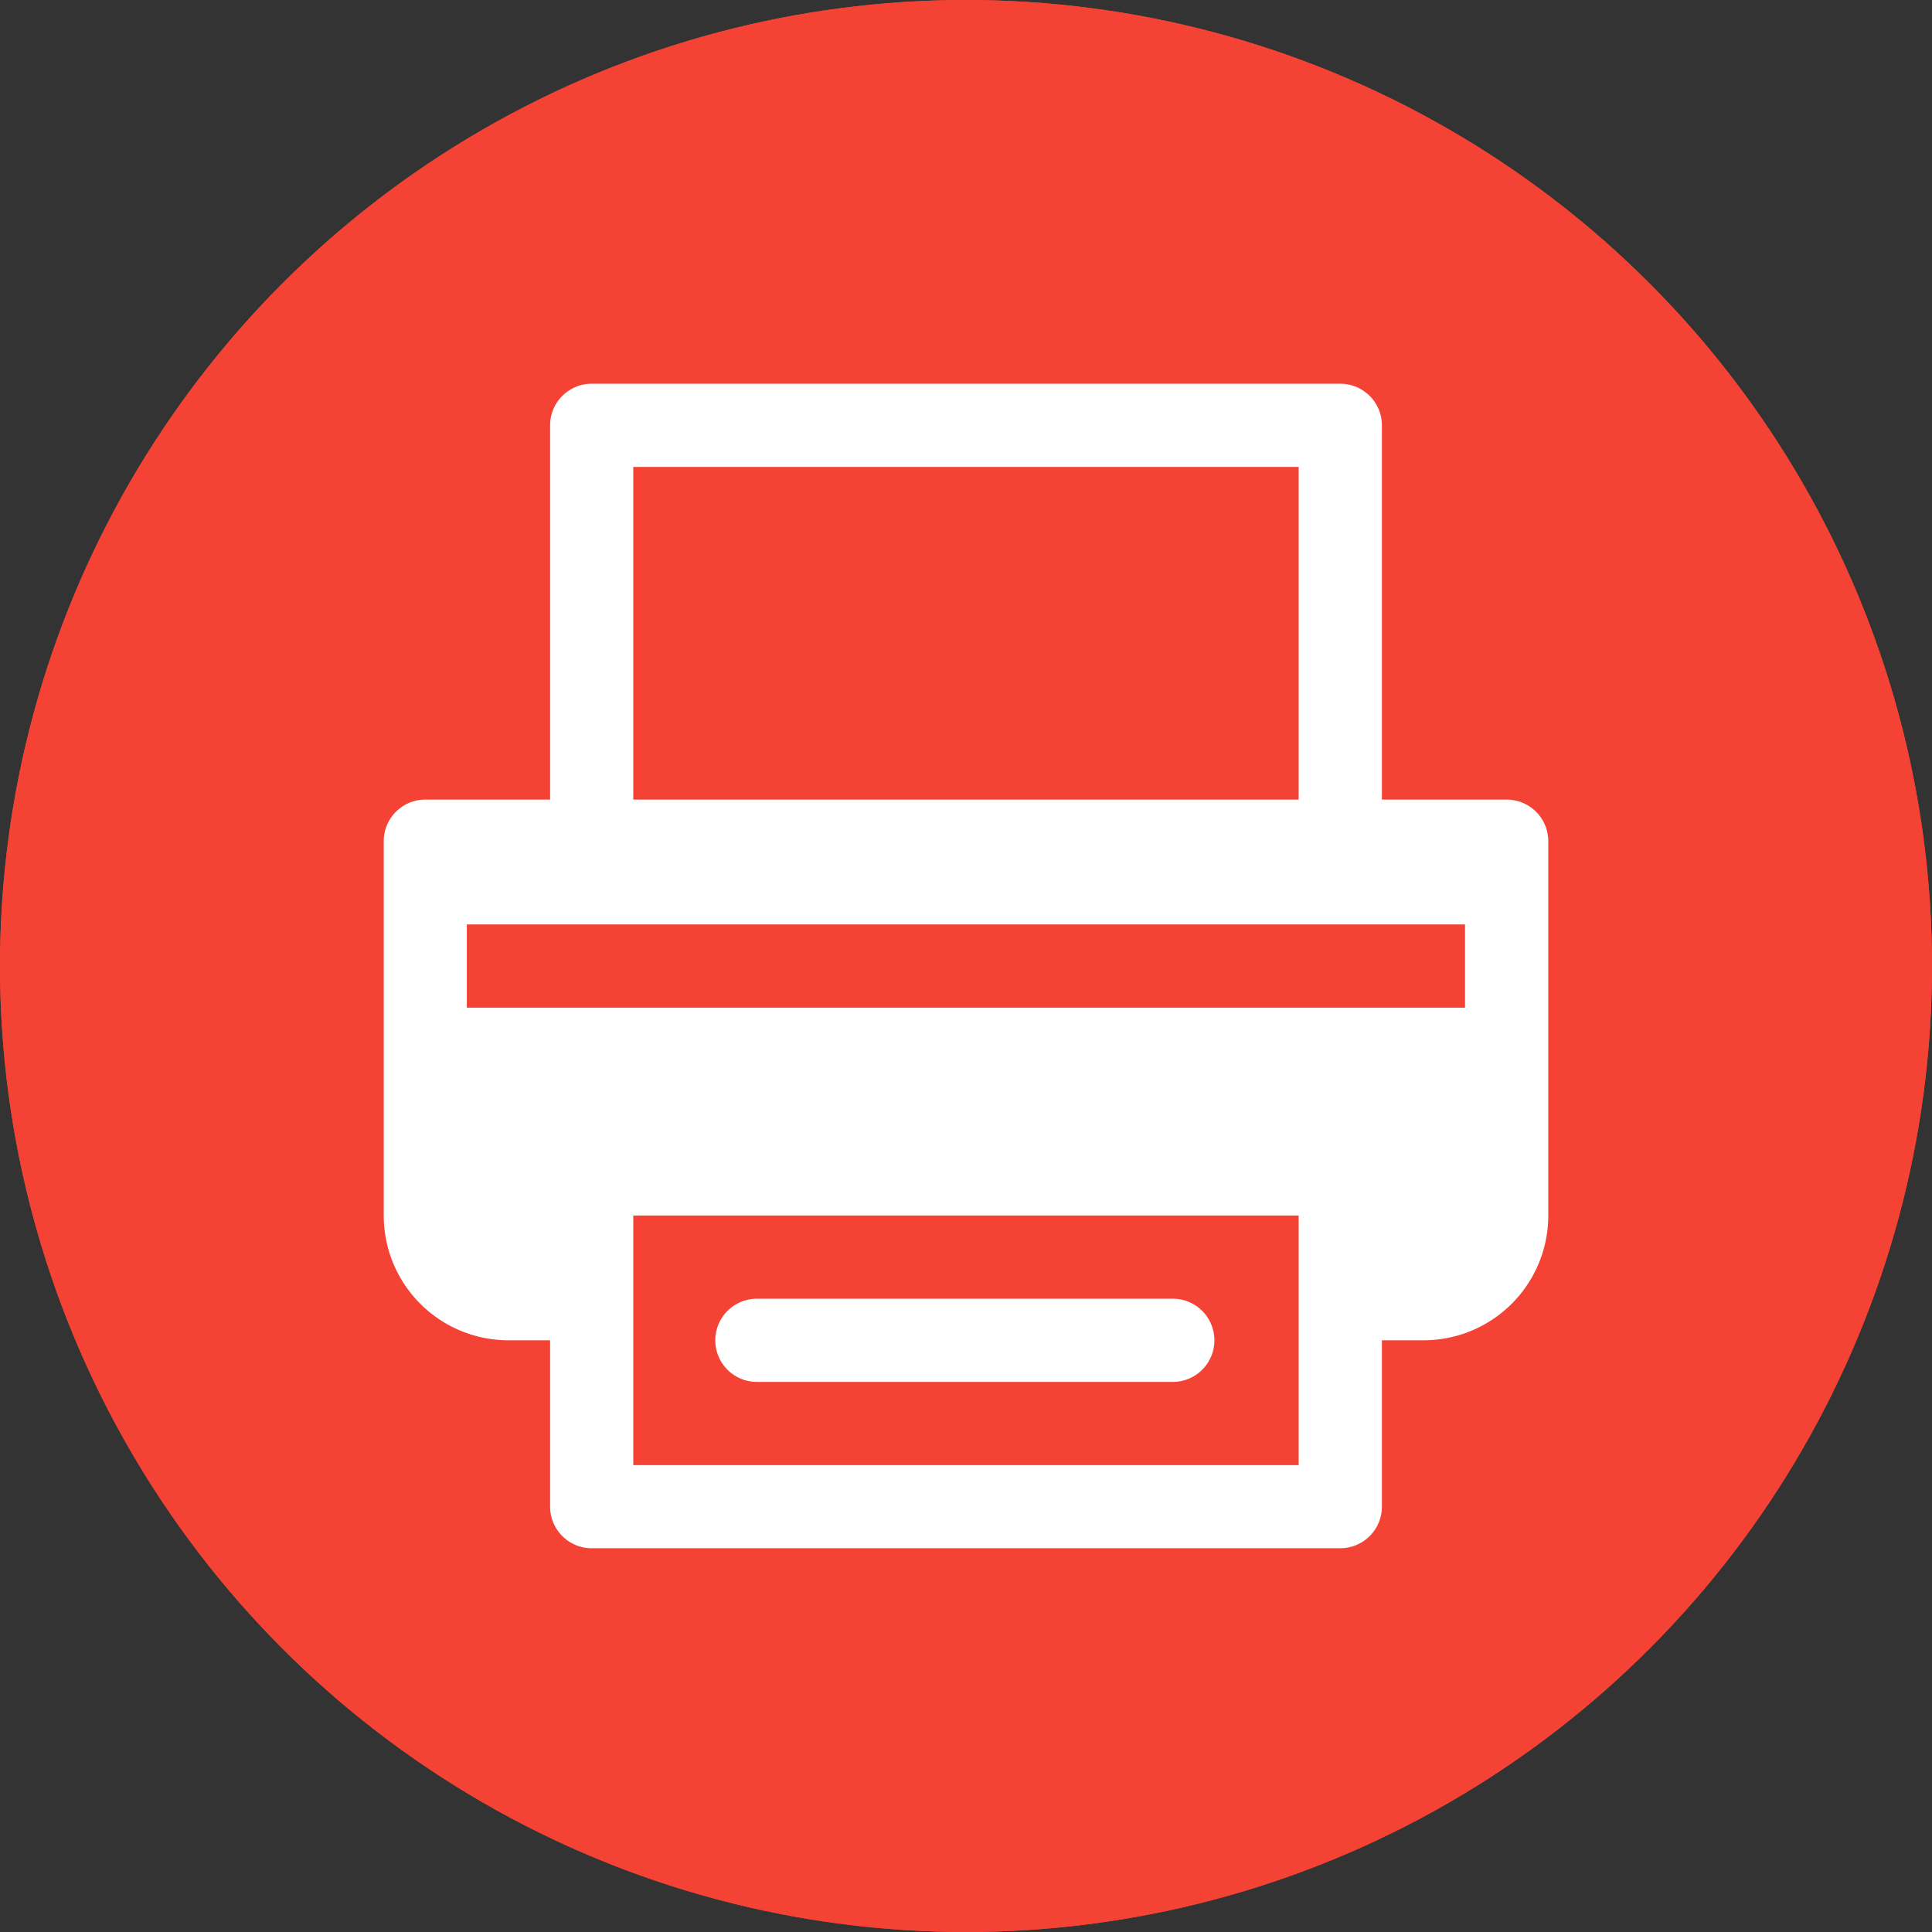 <svg xmlns="http://www.w3.org/2000/svg" width="60" height="60" viewBox="0 0 60 60">
  <rect x="0" y="0" width="60" height="60" fill="#333333" stroke="none"/>
  <g id="Groupe_6589" data-name="Groupe 6589" transform="translate(5982 -1016)">
    <circle id="Ellipse_118" data-name="Ellipse 118" cx="30" cy="30" r="30" transform="translate(-5982 1016)" fill="#f44334"></circle>
    <circle id="Ellipse_110" data-name="Ellipse 110" cx="30" cy="30" r="30" transform="translate(-5982 1016)" fill="#f44334"></circle>
    <g id="imprimante_1_" data-name="imprimante (1)" transform="translate(-5974.368 1023.632)">
      <path id="Tracé_42191" data-name="Tracé 42191" d="M39.158,17.2H35.284V5.577a1.292,1.292,0,0,0-1.292-1.292H10.744A1.292,1.292,0,0,0,9.452,5.577V17.2H5.577a1.292,1.292,0,0,0-1.292,1.292V30.117A3.875,3.875,0,0,0,8.16,33.992H9.452v5.166a1.292,1.292,0,0,0,1.292,1.292H33.992a1.292,1.292,0,0,0,1.292-1.292V33.992h1.292a3.875,3.875,0,0,0,3.875-3.875V18.493A1.292,1.292,0,0,0,39.158,17.2ZM12.035,6.869H32.7V17.2H12.035Zm20.665,31H12.035V30.117H32.7Zm5.166-14.207h-31V21.076h31Z" fill="#fff"></path>
      <path id="Tracé_42192" data-name="Tracé 42192" d="M22.72,54.012H35.636a1.292,1.292,0,0,0,0-2.583H22.72a1.292,1.292,0,1,0,0,2.583Z" transform="translate(-6.81 -18.728)" fill="#fff"></path>
    </g>
  </g>
</svg>
